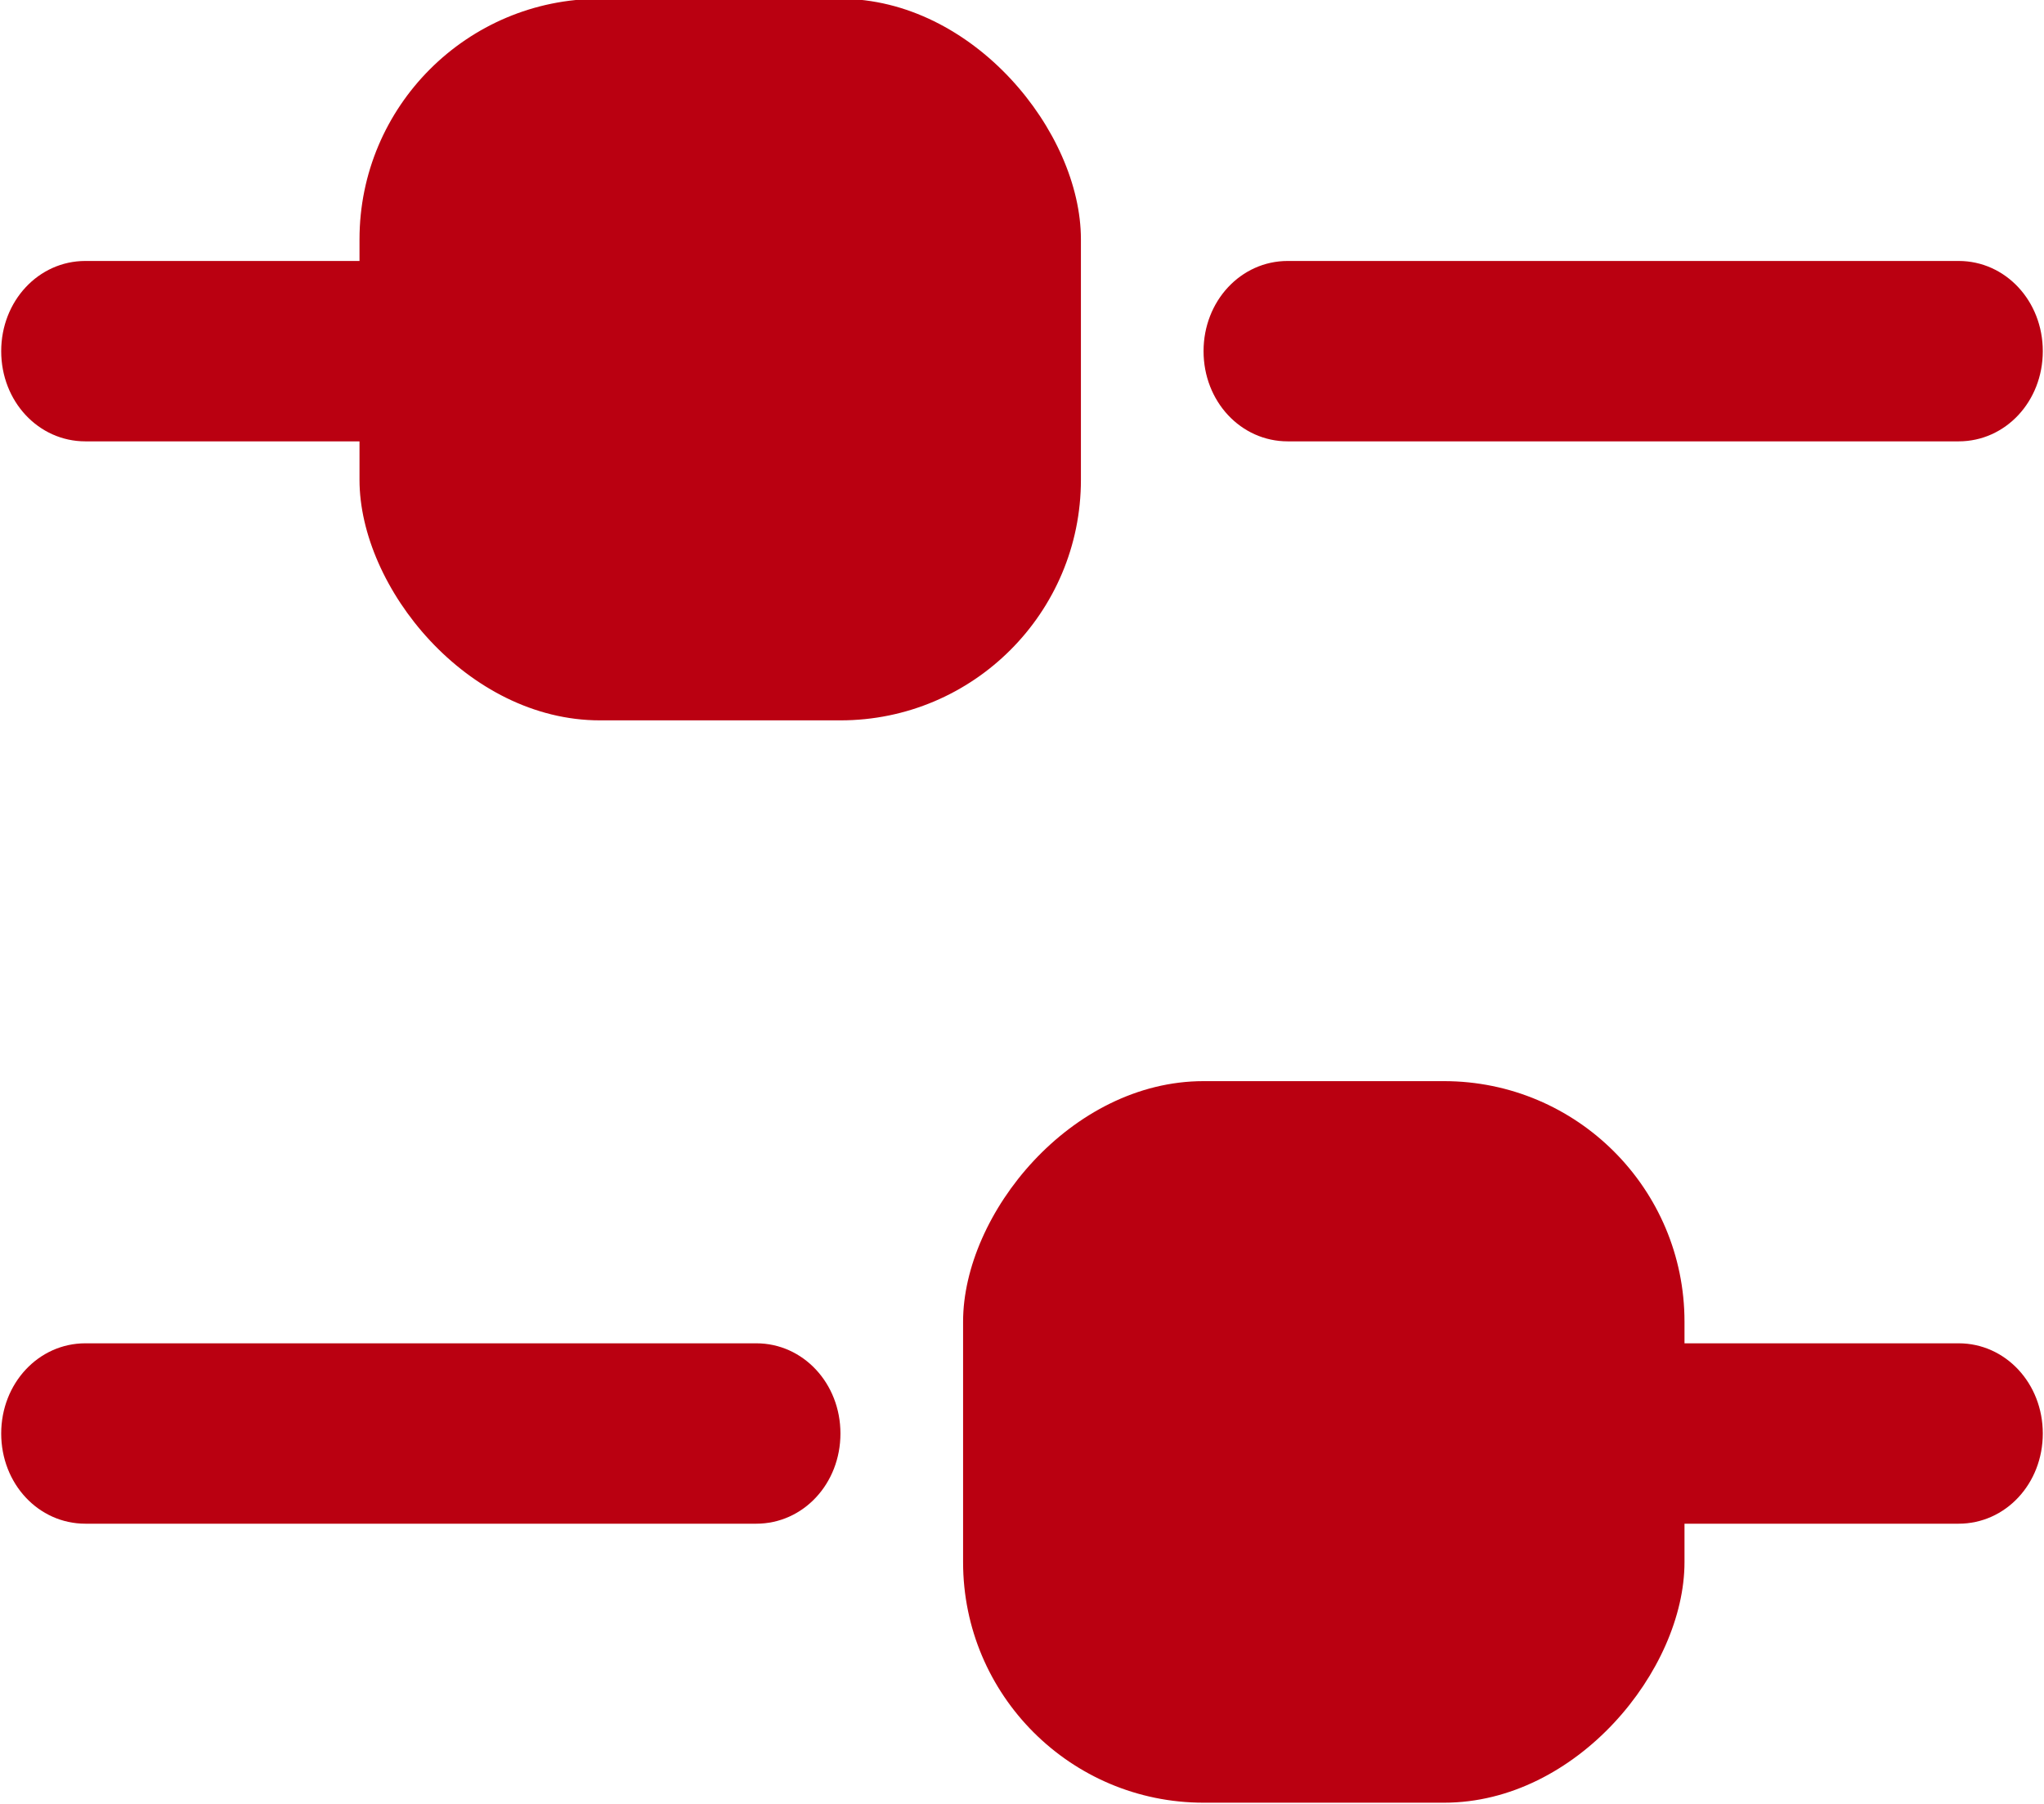 <svg width="17" height="15" viewBox="0 0 17 15" fill="none" xmlns="http://www.w3.org/2000/svg">
<path d="M16.29 3.67L10.71 3.67C10.32 3.67 10.01 3.338 10.01 2.92C10.01 2.503 10.32 2.17 10.71 2.17L16.29 2.17C16.68 2.17 16.99 2.503 16.99 2.92C16.99 3.338 16.68 3.67 16.29 3.67Z" fill="#BA0011"/>
<path d="M6.29 3.67L0.71 3.67C0.32 3.67 0.01 3.338 0.01 2.92C0.01 2.503 0.32 2.17 0.71 2.17L6.29 2.17C6.68 2.17 6.99 2.503 6.99 2.92C6.99 3.338 6.68 3.67 6.29 3.67Z" fill="#BA0011"/>
<rect x="2.99" y="-0.01" width="6" height="6" rx="2" fill="#BA0011"/>
<path d="M0.71 12.67L6.29 12.67C6.68 12.67 6.99 12.338 6.99 11.92C6.99 11.503 6.68 11.17 6.29 11.17L0.71 11.17C0.32 11.17 0.01 11.503 0.01 11.92C0.01 12.338 0.32 12.67 0.71 12.67Z" fill="#BA0011"/>
<path d="M10.71 12.67L16.29 12.67C16.68 12.67 16.99 12.338 16.99 11.92C16.99 11.503 16.68 11.17 16.29 11.17L10.71 11.17C10.32 11.17 10.01 11.503 10.01 11.92C10.01 12.338 10.32 12.67 10.71 12.67Z" fill="#BA0011"/>
<rect width="6" height="6" rx="2" transform="matrix(-1 -8.74228e-08 -8.74228e-08 1 14.01 8.99)" fill="#BA0011"/>
</svg>
